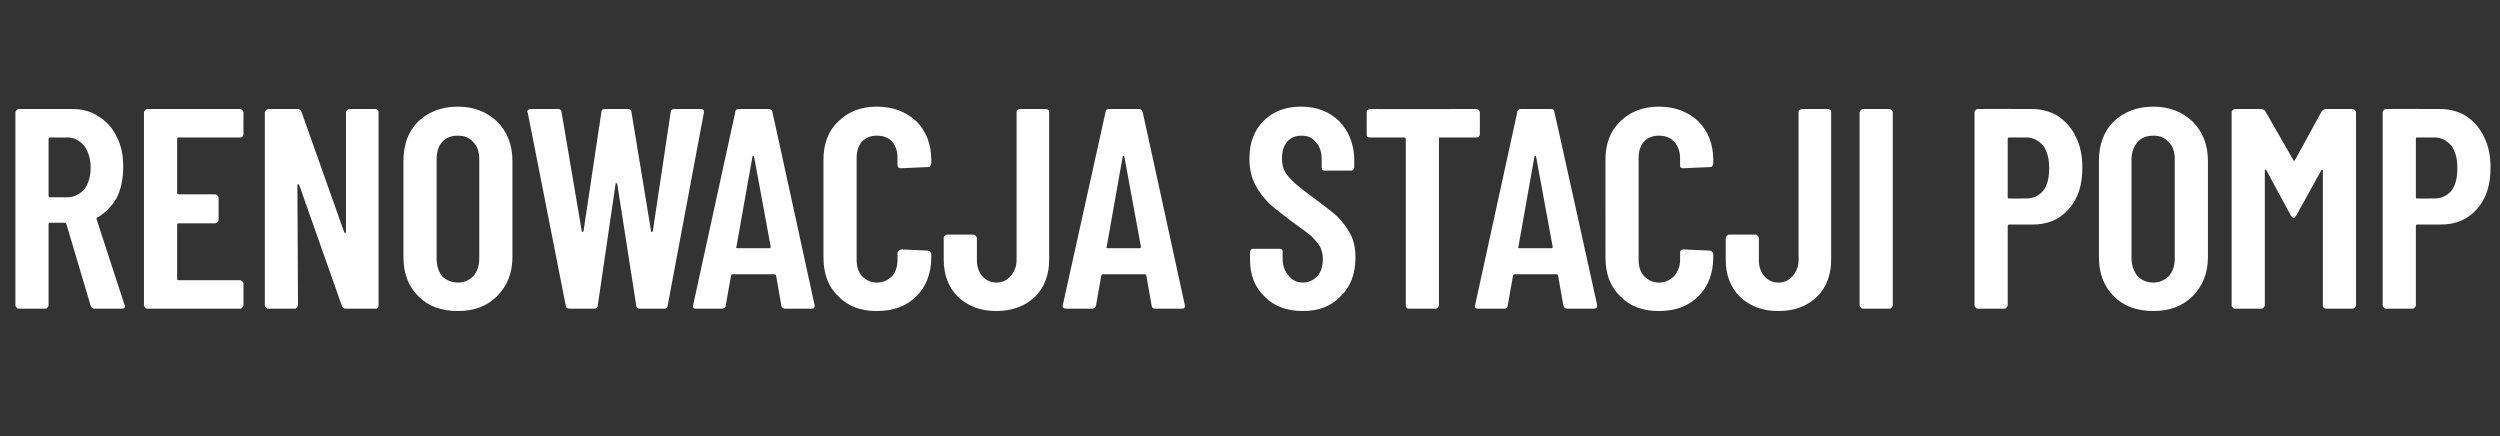 <?xml version="1.0" standalone="no"?><!DOCTYPE svg PUBLIC "-//W3C//DTD SVG 1.1//EN" "http://www.w3.org/Graphics/SVG/1.1/DTD/svg11.dtd"><svg xmlns="http://www.w3.org/2000/svg" version="1.1" width="422px" height="73.6px" viewBox="0 -4 422 73.6" style="top:-4px"><rect x="0" y="-4" width="422" height="73.6" fill="#333333" stroke="none"/><desc>Renowacja stacji pomp</desc><defs/><g id="Polygon60576"><path d="m15.9 48.1c-.3 0-.5-.2-.6-.5l-4.1-13.8c-.1-.1-.1-.2-.2-.2H8.4c-.1 0-.2.1-.2.3v13.6c0 .2-.1.3-.2.4c-.1.2-.2.2-.4.2H3.2c-.2 0-.3 0-.4-.2c-.1-.1-.2-.2-.2-.4V15c0-.2.1-.3.2-.4c.1-.1.2-.2.4-.2h9c1.7 0 3.2.4 4.5 1.3c1.3.8 2.3 1.9 3 3.4c.8 1.5 1.1 3.2 1.1 5.1c0 2-.4 3.8-1.1 5.2c-.8 1.4-1.9 2.5-3.2 3.3c-.2 0-.2.1-.2.3L21 47.4c.1.1.1.2.1.3c0 .3-.2.4-.6.4h-4.6s.02.01 0 0zM8.4 19.2c-.1 0-.2.1-.2.3v9.6c0 .1.1.2.2.2h3c1.1 0 2-.5 2.8-1.3c.7-.9 1.1-2.2 1.1-3.7c0-1.5-.4-2.8-1.1-3.7c-.8-.9-1.7-1.4-2.8-1.4c-.05.04-3 0-3 0c0 0 .02.04 0 0zm32.7-.5c0 .1-.1.3-.2.4c-.1.1-.2.1-.4.1H30.1c-.1 0-.2.1-.2.3v9.1c0 .1.1.2.2.2h6.2c.1 0 .3.1.4.2c.1.1.2.2.2.4v3.7c0 .2-.1.3-.2.4c-.1.1-.3.2-.4.2h-6.2c-.1 0-.2.1-.2.2v9.2c0 .1.1.2.2.2h10.4c.2 0 .3.1.4.2c.1.1.2.2.2.4v3.6c0 .2-.1.3-.2.4c-.1.2-.2.2-.4.2H24.9c-.2 0-.3 0-.4-.2c-.1-.1-.2-.2-.2-.4V15c0-.2.1-.3.2-.4c.1-.1.2-.2.4-.2h15.6c.2 0 .3.1.4.2c.1.1.2.2.2.4c-.02.01 0 3.7 0 3.7c0 0-.02-.03 0 0zM58.4 15c0-.2.1-.3.2-.4c.1-.1.2-.2.4-.2h4.4c.1 0 .3.1.4.2c.1.1.1.2.1.4v32.5c0 .2 0 .3-.1.4c-.1.2-.3.2-.4.2h-5.1c-.3 0-.5-.2-.6-.5l-7.2-20.4c0-.1-.1-.1-.2-.1c0 0-.1.1-.1.2l.1 20.2c0 .2-.1.3-.2.4c-.1.2-.2.2-.4.2h-4.4c-.1 0-.3 0-.4-.2c-.1-.1-.2-.2-.2-.4V15c0-.2.1-.3.2-.4c.1-.1.3-.2.4-.2h5c.3 0 .5.2.6.5l7.2 20.3c0 .1.1.1.2.1c.1 0 .1-.1.1-.2V15s0 .01 0 0zm18.9 33.5c-2.8 0-5-.8-6.7-2.5c-1.7-1.7-2.5-3.9-2.5-6.6V23.2c0-2.8.8-5 2.5-6.7c1.7-1.6 3.9-2.5 6.7-2.5c2.7 0 4.9.9 6.6 2.5c1.7 1.7 2.6 3.9 2.6 6.7v16.2c0 2.7-.9 4.9-2.6 6.6c-1.7 1.7-3.9 2.5-6.6 2.5zm0-4.8c1.1 0 1.9-.4 2.6-1.1c.7-.8 1-1.8 1-3V22.9c0-1.2-.3-2.2-1-2.9c-.7-.8-1.5-1.1-2.6-1.1c-1.1 0-2 .3-2.7 1.1c-.6.7-.9 1.7-.9 2.9v16.7c0 1.2.3 2.2.9 3c.7.7 1.6 1.1 2.7 1.1zm18.8 4.4c-.4 0-.6-.2-.6-.5l-6.4-32.5s-.05-.23-.1-.2c0-.3.2-.5.6-.5h4.6c.4 0 .6.2.6.6l3.4 20c0 .1.1.2.1.2c.1 0 .1-.1.2-.2l3-20c0-.4.2-.6.6-.6h3.9c.4 0 .6.2.6.6l3.3 20c0 .1.1.2.1.2c.1 0 .1-.1.2-.2l3-20c0-.4.2-.6.6-.6h4.5c.4 0 .6.2.5.7l-6.1 32.5c0 .3-.2.5-.6.5H108c-.4 0-.6-.2-.6-.5l-3.2-20.5c-.1-.1-.1-.2-.2-.2c-.1 0-.1.1-.1.2l-3 20.5c0 .3-.3.5-.6.5h-4.2s.02.01 0 0zm36.4 0c-.3 0-.6-.2-.6-.5l-.9-5.1c0-.1-.1-.2-.3-.2h-7c-.2 0-.3.1-.3.2l-.9 5.1c0 .3-.3.5-.6.5h-4.4c-.5 0-.6-.2-.5-.6l7.1-32.5c0-.4.2-.6.6-.6h5.1c.3 0 .6.2.6.6c.02-.04 7.1 32.5 7.1 32.5c0 0 .04.18 0 .2c0 .3-.1.4-.5.4h-4.5s.04.01 0 0zm-8.2-10.4c-.1.1 0 .2.2.2h5.3c.2 0 .3-.1.3-.2l-2.8-15.2c0-.1-.1-.2-.2-.2c0 0-.1.1-.1.2l-2.7 15.2s-.04-.03 0 0zM148 48.5c-2.7 0-4.9-.8-6.5-2.5c-1.7-1.6-2.5-3.8-2.5-6.6V23c0-2.7.8-4.9 2.5-6.5c1.6-1.6 3.8-2.5 6.5-2.5c2.8 0 5 .9 6.7 2.5c1.6 1.6 2.5 3.8 2.5 6.5v.6c0 .2-.1.3-.2.5c-.1.1-.2.1-.4.1l-4.5.2c-.4 0-.6-.2-.6-.5v-1.2c0-1.2-.3-2.1-.9-2.8c-.7-.7-1.5-1-2.6-1c-1 0-1.8.3-2.5 1c-.6.7-.9 1.6-.9 2.8v17.2c0 1.1.3 2 .9 2.7c.7.7 1.5 1.1 2.5 1.1c1.1 0 1.9-.4 2.6-1.1c.6-.7.9-1.6.9-2.7v-1.2c0-.2.1-.3.2-.4c.1-.1.3-.2.4-.2l4.5.2c.2 0 .3.1.4.2c.1.1.2.2.2.4v.5c0 2.8-.9 5-2.5 6.6c-1.7 1.7-3.9 2.5-6.7 2.5zm20.2 0c-2.7 0-4.8-.8-6.5-2.4c-1.6-1.6-2.4-3.7-2.4-6.3v-3.6c0-.1 0-.3.2-.4c.1-.1.2-.2.4-.2h4.4c.1 0 .3.1.4.2c.1.1.2.3.2.4v3.7c0 1.1.3 2 .9 2.7c.6.7 1.4 1.1 2.4 1.1c1 0 1.8-.4 2.4-1.1c.6-.7 1-1.6 1-2.7V15c0-.2 0-.3.1-.4c.1-.1.3-.2.4-.2h4.5c.1 0 .3.1.4.2c.1.1.1.2.1.4v24.8c0 2.6-.8 4.7-2.4 6.3c-1.7 1.6-3.9 2.4-6.5 2.4zm26.8-.4c-.4 0-.6-.2-.6-.5l-.9-5.1c0-.1-.1-.2-.3-.2h-7c-.2 0-.3.1-.3.2l-.9 5.1c-.1.3-.3.5-.6.5H180c-.5 0-.7-.2-.6-.6l7.2-32.5c0-.4.2-.6.6-.6h5.1c.3 0 .5.2.6.6c.01-.04 7.1 32.5 7.1 32.5c0 0 .03.18 0 .2c0 .3-.1.4-.5.4H195s.03.01 0 0zm-8.2-10.4c-.1.1 0 .2.2.2h5.3c.2 0 .3-.1.3-.2l-2.8-15.2c0-.1-.1-.2-.2-.2c0 0-.1.1-.1.2l-2.7 15.2s-.04-.03 0 0zm33.1 10.8c-2.7 0-4.8-.8-6.4-2.4c-1.7-1.6-2.5-3.7-2.5-6.3v-1.3c0-.1.1-.3.2-.4c.1-.1.2-.1.4-.1h4.4c.1 0 .3 0 .4.1c.1.1.1.3.1.4v1c0 1.2.3 2.3 1 3c.6.8 1.4 1.2 2.4 1.2c1 0 1.8-.4 2.5-1.1c.6-.7.9-1.7.9-2.9c0-.8-.2-1.5-.5-2.1c-.4-.6-.9-1.2-1.5-1.8c-.6-.5-1.7-1.3-3.1-2.3c-1.6-1.2-2.9-2.2-3.9-3.1c-.9-.9-1.8-2-2.4-3.2c-.7-1.3-1-2.8-1-4.4c0-2.7.8-4.8 2.4-6.4c1.6-1.6 3.7-2.4 6.4-2.4c2.6 0 4.8.9 6.4 2.5c1.6 1.7 2.5 3.9 2.5 6.6v1.1c0 .2-.1.3-.2.5c-.1.1-.3.1-.4.1h-4.3c-.2 0-.3 0-.5-.1c-.1-.2-.1-.3-.1-.5V23c0-1.3-.3-2.3-1-3c-.6-.8-1.4-1.1-2.4-1.1c-1 0-1.8.3-2.4 1c-.6.7-.9 1.6-.9 2.9c0 1.1.3 2.1 1 2.9c.6.8 1.9 1.9 3.8 3.3c2 1.5 3.5 2.6 4.5 3.5c1 1 1.7 2 2.3 3.1c.5 1 .8 2.3.8 3.8c0 2.8-.8 5-2.5 6.6c-1.6 1.7-3.7 2.5-6.4 2.5zm29.3-34.1c.2 0 .3.1.4.2c.1.1.2.2.2.4v3.7c0 .1-.1.3-.2.4c-.1.1-.2.1-.4.1h-6.1c-.2 0-.2.1-.2.3v28c0 .2-.1.3-.2.4c-.1.2-.3.2-.4.2h-4.5c-.1 0-.3 0-.4-.2c-.1-.1-.1-.2-.1-.4v-28c0-.2-.1-.3-.3-.3h-5.7c-.2 0-.3 0-.5-.1c-.1-.1-.1-.3-.1-.4V15c0-.2 0-.3.1-.4c.2-.1.3-.2.5-.2c-.04.03 17.9 0 17.9 0c0 0 0 .03 0 0zm15.3 33.7c-.3 0-.5-.2-.6-.5l-.9-5.1c0-.1-.1-.2-.3-.2h-7c-.2 0-.3.1-.3.2l-.9 5.1c0 .3-.2.5-.6.5h-4.4c-.5 0-.6-.2-.5-.6l7.1-32.5c0-.4.3-.6.6-.6h5.1c.4 0 .6.2.6.6c.03-.04 7.2 32.5 7.2 32.5c0 0-.05.18 0 .2c0 .3-.2.4-.6.4h-4.5s.05.01 0 0zm-8.2-10.4c-.1.1 0 .2.2.2h5.4c.1 0 .2-.1.2-.2l-2.8-15.2c0-.1-.1-.2-.1-.2c-.1 0-.2.1-.2.2l-2.7 15.2s-.03-.03 0 0zM280 48.5c-2.7 0-4.9-.8-6.5-2.5c-1.7-1.6-2.5-3.8-2.5-6.6V23c0-2.7.8-4.9 2.5-6.5c1.6-1.6 3.8-2.5 6.5-2.5c2.8 0 5 .9 6.7 2.5c1.6 1.6 2.5 3.8 2.5 6.5v.6c0 .2-.1.3-.2.5c-.1.1-.2.1-.4.1l-4.5.2c-.4 0-.5-.2-.5-.5v-1.2c0-1.2-.4-2.1-1-2.8c-.7-.7-1.5-1-2.6-1c-1 0-1.8.3-2.5 1c-.6.7-.9 1.6-.9 2.8v17.2c0 1.1.3 2 .9 2.7c.7.7 1.5 1.1 2.5 1.1c1.1 0 1.9-.4 2.6-1.1c.6-.7 1-1.6 1-2.7v-1.2c0-.2 0-.3.1-.4c.1-.1.3-.2.4-.2l4.5.2c.2 0 .3.1.4.2c.1.1.2.2.2.4v.5c0 2.8-.9 5-2.5 6.6c-1.7 1.7-3.9 2.5-6.7 2.5zm20.2 0c-2.7 0-4.8-.8-6.5-2.4c-1.6-1.6-2.4-3.7-2.4-6.3v-3.6c0-.1.1-.3.2-.4c.1-.1.2-.2.4-.2h4.4c.2 0 .3.1.4.2c.1.1.2.3.2.4v3.7c0 1.1.3 2 .9 2.7c.6.7 1.4 1.1 2.4 1.1c1 0 1.8-.4 2.4-1.1c.6-.7 1-1.6 1-2.7V15c0-.2 0-.3.1-.4c.1-.1.3-.2.4-.2h4.5c.1 0 .3.1.4.2c.1.1.1.2.1.4v24.8c0 2.6-.8 4.7-2.4 6.3c-1.7 1.6-3.8 2.4-6.5 2.4zm14.3-.4c-.2 0-.3 0-.4-.2c-.1-.1-.2-.2-.2-.4V15c0-.2.1-.3.2-.4c.1-.1.2-.2.4-.2h4.4c.2 0 .3.1.4.2c.1.1.2.2.2.4v32.5c0 .2-.1.3-.2.4c-.1.2-.2.2-.4.2c.01.01-4.4 0-4.4 0c0 0-.02.01 0 0zm28.4-33.7c1.7 0 3.2.4 4.5 1.2c1.3.9 2.3 2 3 3.5c.8 1.6 1.1 3.3 1.1 5.2c0 2.9-.7 5.2-2.3 7c-1.5 1.7-3.5 2.6-6 2.6h-4.1c-.1 0-.2.1-.2.3v13.3c0 .2-.1.3-.2.4c-.1.2-.2.2-.4.2h-4.4c-.2 0-.3 0-.4-.2c-.2-.1-.2-.2-.2-.4V15c0-.2 0-.3.2-.4c.1-.2.2-.2.4-.2c-.03-.02 9 0 9 0c0 0 .01-.02 0 0zm-.9 15.1c1.2 0 2.1-.4 2.9-1.3c.7-.9 1-2.2 1-3.8c0-1.6-.3-2.8-1-3.8c-.8-.9-1.7-1.4-2.9-1.4h-2.9c-.1 0-.2.1-.2.2v9.9c0 .2.1.2.2.2c.01.04 2.9 0 2.9 0c0 0 0 .04 0 0zm21.5 19c-2.8 0-5-.8-6.7-2.5c-1.7-1.7-2.5-3.9-2.5-6.6V23.2c0-2.8.8-5 2.5-6.7c1.7-1.6 3.9-2.5 6.7-2.5c2.7 0 4.9.9 6.6 2.5c1.7 1.7 2.6 3.9 2.6 6.7v16.2c0 2.7-.9 4.9-2.6 6.6c-1.7 1.7-3.9 2.5-6.6 2.5zm0-4.8c1 0 1.9-.4 2.6-1.1c.7-.8 1-1.8 1-3V22.9c0-1.2-.3-2.2-1-2.9c-.7-.8-1.6-1.1-2.6-1.1c-1.1 0-2 .3-2.7 1.1c-.6.7-1 1.7-1 2.9v16.7c0 1.2.4 2.2 1 3c.7.7 1.6 1.1 2.7 1.1zm28.4-28.9c.2-.2.4-.4.8-.4h4.4c.1 0 .3.1.4.2c.1.1.2.2.2.4v32.5c0 .2-.1.3-.2.4c-.1.2-.3.2-.4.2h-4.4c-.2 0-.3 0-.5-.2c-.1-.1-.1-.2-.1-.4V24.8c0-.1-.1-.2-.1-.2c-.1 0-.1.1-.2.2l-4.2 7.6c-.2.2-.3.4-.4.4c-.2 0-.3-.2-.5-.4l-4.1-7.6l-.2-.2c-.1 0-.1.1-.1.2v22.7c0 .2-.1.3-.2.4c-.1.2-.3.2-.4.2h-4.4c-.2 0-.3 0-.4-.2c-.2-.1-.2-.2-.2-.4V15c0-.2 0-.3.2-.4c.1-.1.2-.2.4-.2h4.4c.3 0 .6.2.7.4l4.7 8.2c.1.2.2.2.3 0l4.5-8.2s.04.02 0 0zm19.9-.4c1.7 0 3.2.4 4.5 1.2c1.3.9 2.3 2 3 3.5c.8 1.6 1.1 3.3 1.1 5.2c0 2.9-.7 5.2-2.3 7c-1.5 1.7-3.5 2.6-6 2.6H408c-.2 0-.2.1-.2.3v13.3c0 .2-.1.3-.2.4c-.1.2-.3.2-.4.2h-4.4c-.2 0-.3 0-.4-.2c-.2-.1-.2-.2-.2-.4V15c0-.2 0-.3.2-.4c.1-.2.2-.2.4-.2c-.04-.02 9 0 9 0c0 0 0-.02 0 0zm-.9 15.1c1.2 0 2.1-.4 2.9-1.3c.7-.9 1-2.2 1-3.8c0-1.6-.3-2.8-1-3.8c-.8-.9-1.7-1.4-2.9-1.4H408c-.2 0-.2.1-.2.2v9.9c0 .2 0 .2.2.2c0 .04 2.9 0 2.9 0c0 0-.01.04 0 0z" stroke="none" fill="#fff"/></g></svg>